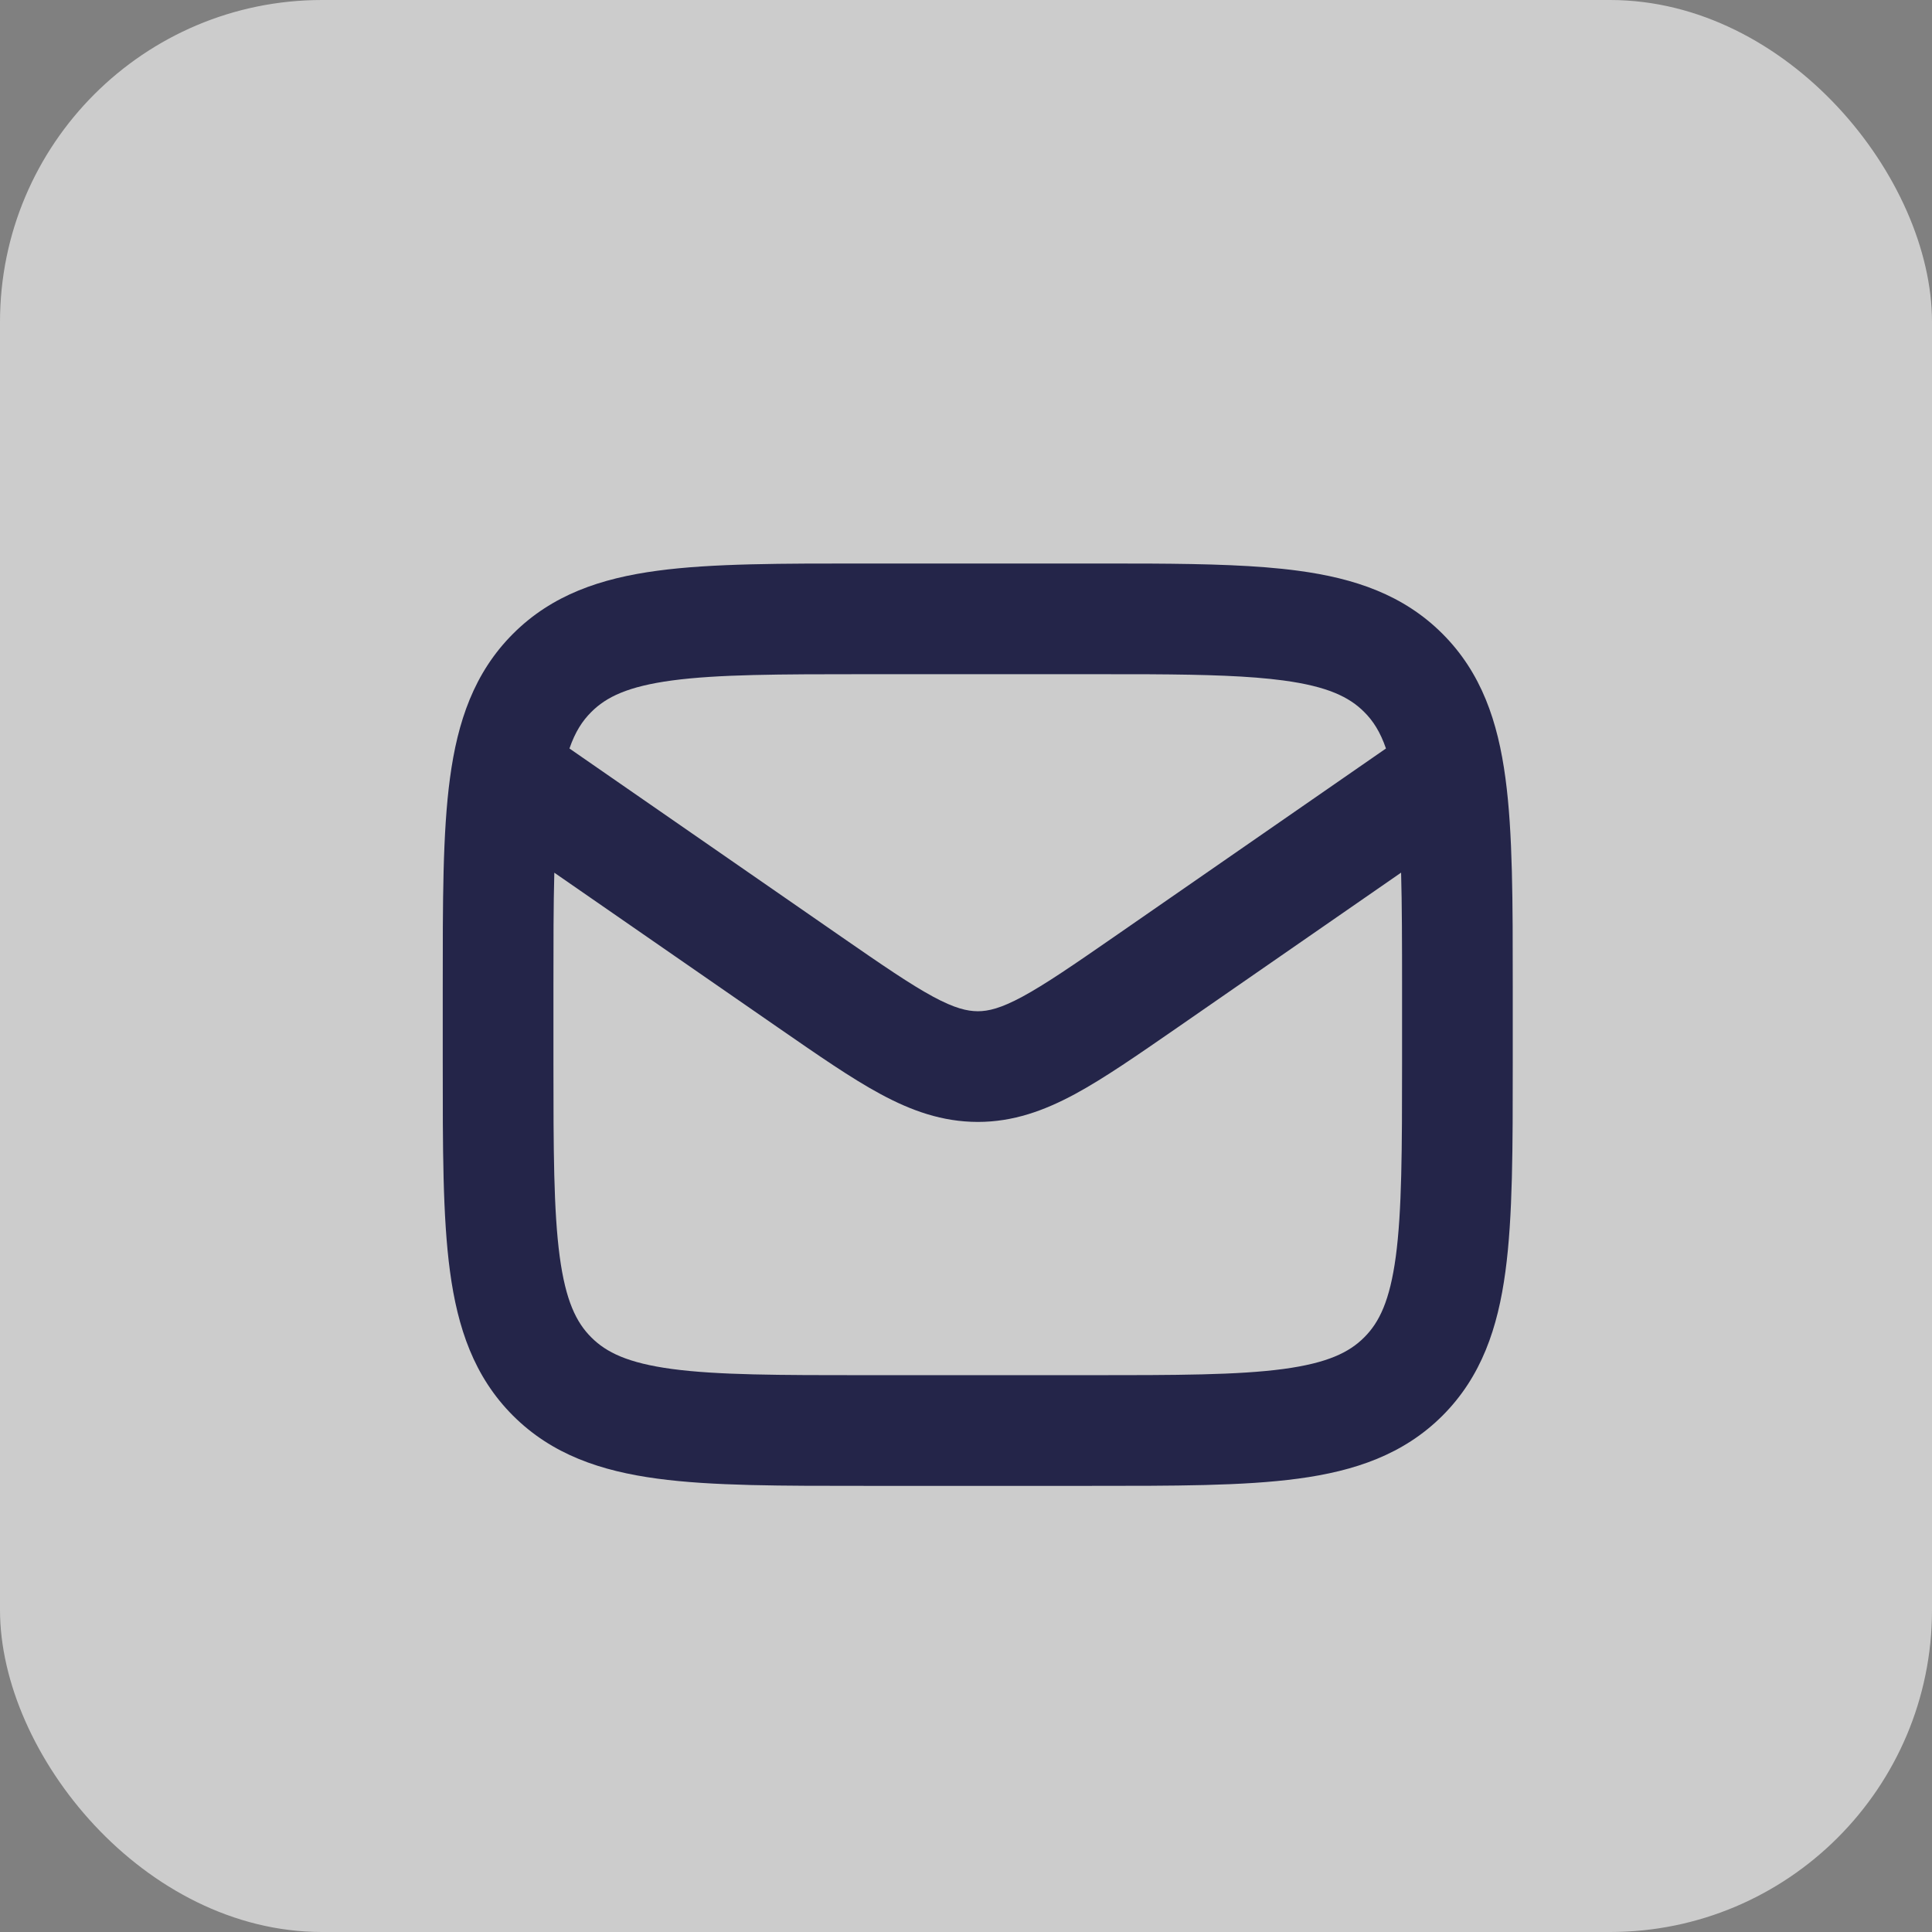 <?xml version="1.0" encoding="utf-8"?>
<svg xmlns="http://www.w3.org/2000/svg" width="24" height="24" viewBox="0 0 24 24" fill="none">
<rect x="0" y="0" width="24" height="24" fill="#808080" stroke="none"/>
<rect width="24" height="24" rx="4" fill="white" fill-opacity="0.6"/>
<path d="M14.28 7.001C15.003 7.005 15.617 7.021 16.127 7.09C16.827 7.184 17.434 7.388 17.919 7.873C18.404 8.358 18.607 8.965 18.701 9.665C18.793 10.345 18.792 11.21 18.792 12.271V13.188C18.792 14.248 18.793 15.113 18.701 15.794C18.607 16.494 18.404 17.101 17.919 17.586C17.434 18.07 16.827 18.274 16.127 18.368C15.446 18.46 14.581 18.458 13.521 18.458H10.771C9.71 18.458 8.845 18.46 8.165 18.368C7.465 18.274 6.858 18.07 6.373 17.586C5.888 17.101 5.684 16.494 5.59 15.794C5.498 15.113 5.5 14.248 5.5 13.188V12.271C5.5 11.21 5.498 10.345 5.59 9.665C5.684 8.965 5.888 8.358 6.373 7.873C6.858 7.388 7.465 7.184 8.165 7.09C8.845 6.998 9.71 7 10.771 7H13.521L14.28 7.001ZM14.624 12.766C14.132 13.106 13.717 13.395 13.352 13.592C12.971 13.797 12.587 13.937 12.146 13.937C11.704 13.936 11.32 13.797 10.94 13.592C10.574 13.395 10.159 13.106 9.667 12.766L6.886 10.841C6.875 11.242 6.875 11.712 6.875 12.271V13.188C6.875 14.287 6.877 15.043 6.953 15.61C7.027 16.158 7.158 16.427 7.345 16.613C7.531 16.8 7.8 16.932 8.348 17.006C8.915 17.082 9.671 17.083 10.771 17.083H13.521C14.62 17.083 15.376 17.082 15.943 17.006C16.491 16.932 16.761 16.8 16.947 16.613C17.134 16.427 17.265 16.158 17.339 15.61C17.415 15.043 17.417 14.287 17.417 13.188V12.271C17.417 11.712 17.416 11.242 17.405 10.84L14.624 12.766ZM10.771 8.375C9.671 8.375 8.915 8.377 8.348 8.453C7.8 8.527 7.531 8.658 7.345 8.845C7.235 8.954 7.145 9.092 7.074 9.298L10.45 11.636C10.967 11.994 11.31 12.229 11.593 12.382C11.86 12.526 12.014 12.561 12.146 12.562C12.277 12.562 12.432 12.526 12.699 12.382C12.982 12.229 13.325 11.994 13.842 11.636L17.217 9.298C17.146 9.092 17.057 8.954 16.947 8.845C16.761 8.658 16.491 8.527 15.943 8.453C15.518 8.396 14.986 8.38 14.283 8.376L13.521 8.375H10.771Z" fill="#242549"/>
</svg>